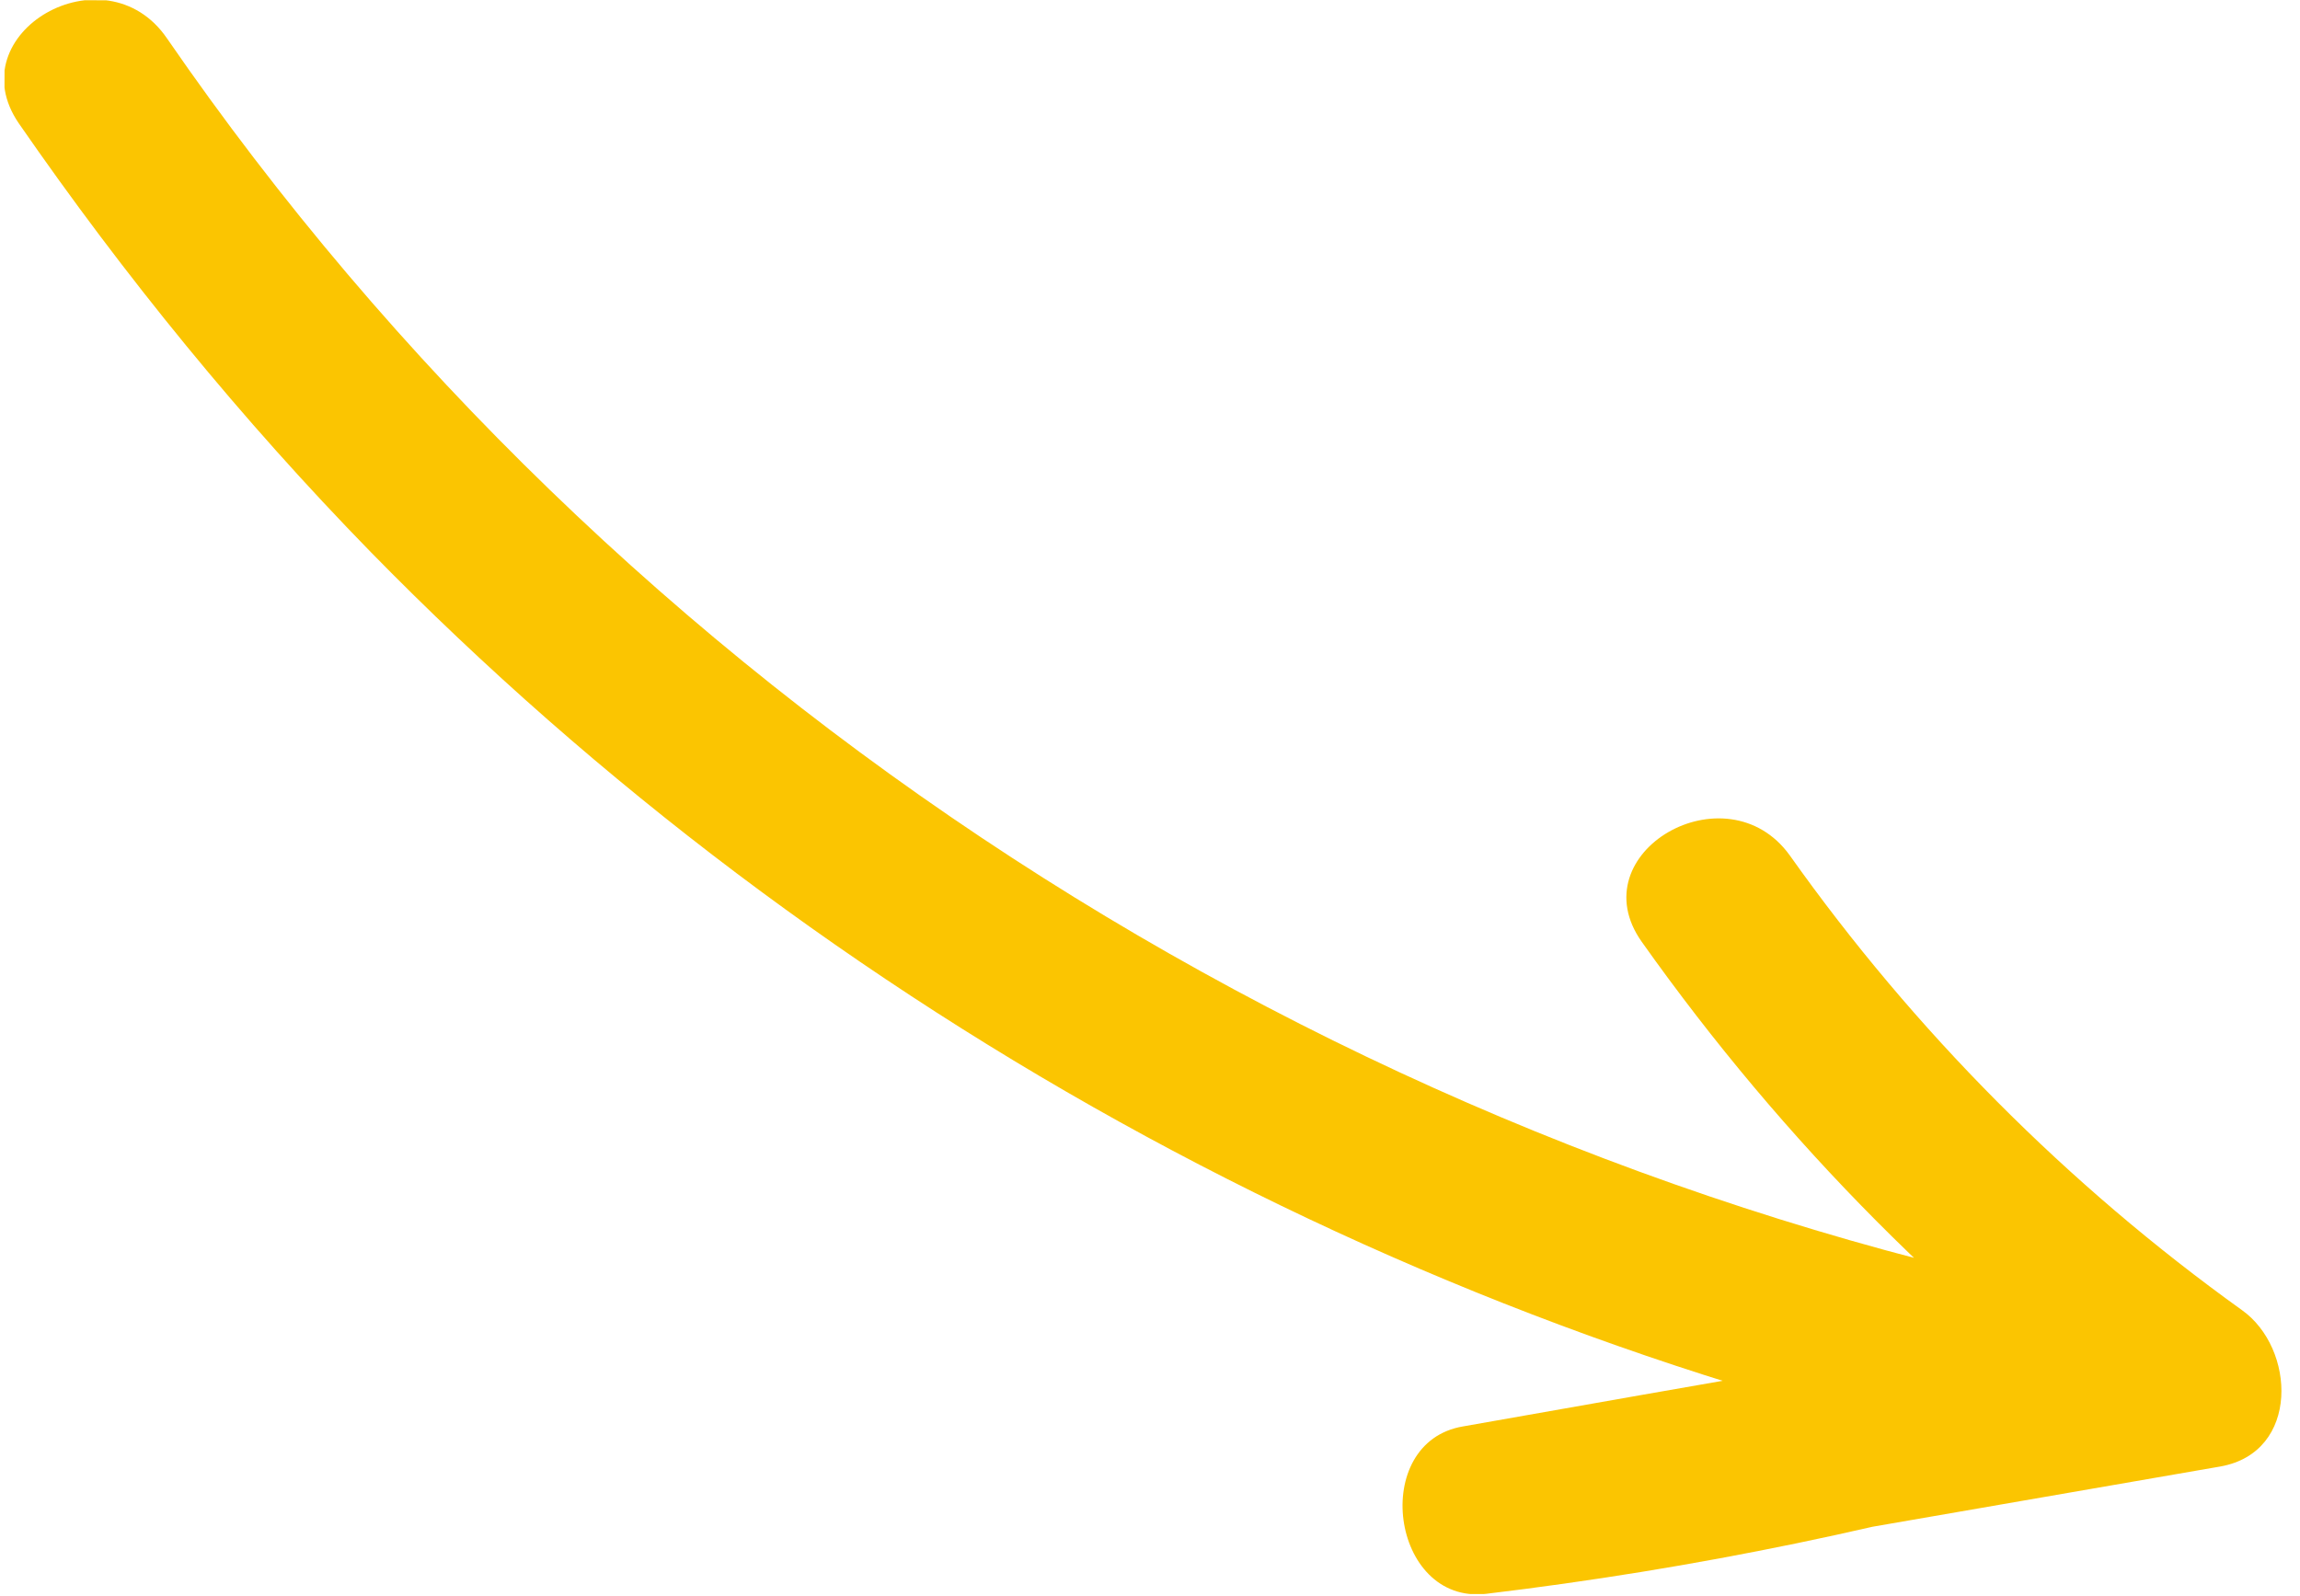 <?xml version="1.0" encoding="UTF-8"?> <svg xmlns="http://www.w3.org/2000/svg" width="170" height="118" viewBox="0 0 170 118" fill="none"> <g clip-path="url(#clip0_7_1257)"> <path d="M12.341 2.834C45.621 51.161 97.911 84.91 155.413 96.184C161.822 97.467 160.983 106.677 155.378 108.377C140.463 112.851 125.28 115.969 109.829 117.821C102.782 118.614 101.191 106.596 108.149 105.442C125.68 102.331 143.301 99.311 160.833 96.2C160.279 100.082 159.817 103.874 159.264 107.756C144.482 97.146 131.873 84.465 121.348 69.623C116.67 63.016 127.617 56.724 132.295 63.241C141.471 76.183 152.819 87.596 165.708 96.846C169.674 99.657 170.013 107.335 164.139 108.402C146.699 111.423 129.168 114.444 111.637 117.555C111.107 113.399 110.577 109.243 109.956 105.176C124.232 103.501 138.331 100.38 152.071 96.175C152.06 100.239 152.048 104.303 152.037 108.368C105.006 99.111 60.998 75.14 27.406 40.812C17.86 31.03 9.22 20.438 1.394 9.125C-3.193 2.428 7.754 -3.863 12.341 2.834Z" fill="#FBC501"></path> </g> <defs> <clipPath id="clip0_7_1257"> <rect width="168.719" height="117.507" fill="white" transform="matrix(1 0.003 0.003 -1 0 117.507)"></rect> </clipPath> </defs> </svg> 